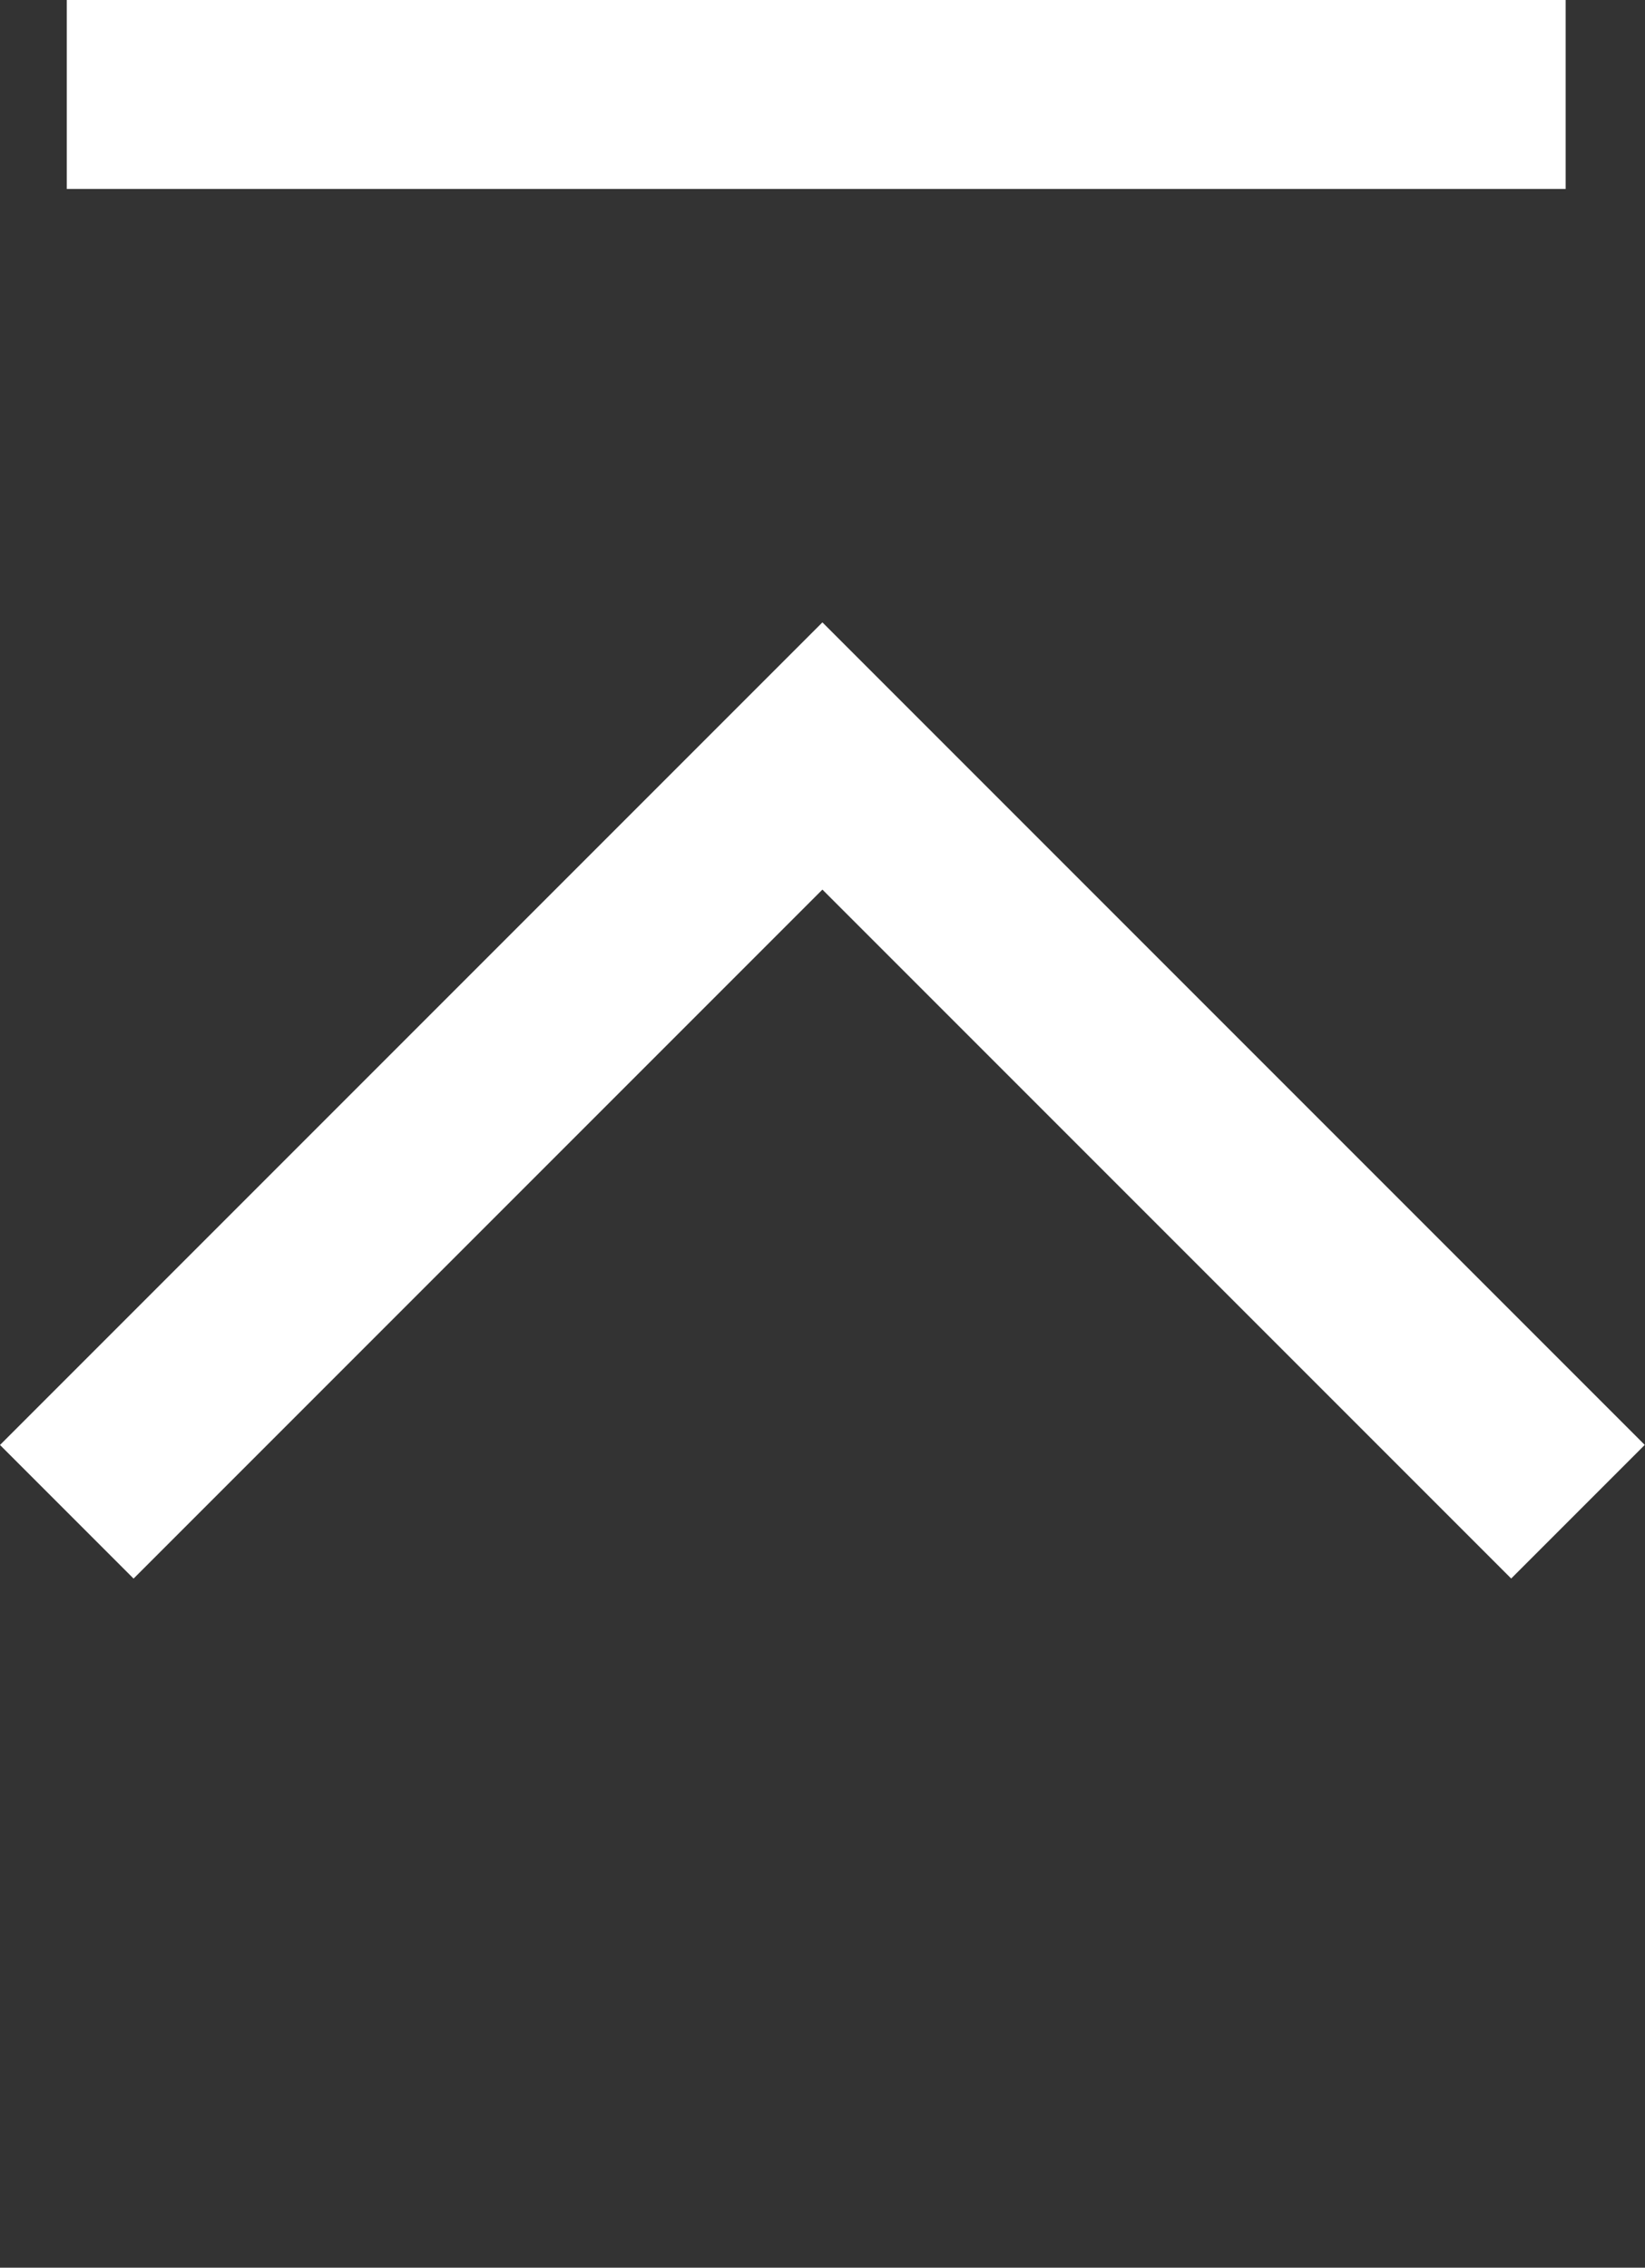 <svg height="24" viewBox="0 0 17.414 24" width="17.414" xmlns="http://www.w3.org/2000/svg"><rect x="0" y="0" width="17.414" height="24" fill="#333333" stroke="none"/><g fill="none" stroke="#fff" stroke-width="2"><path d="m0 0h11.314v11.313" transform="matrix(.707 -.707 .707 .707 .707 16)"/><path d="m3710-9307.686h15.867" transform="translate(-3709.293 9308.686)"/></g></svg>